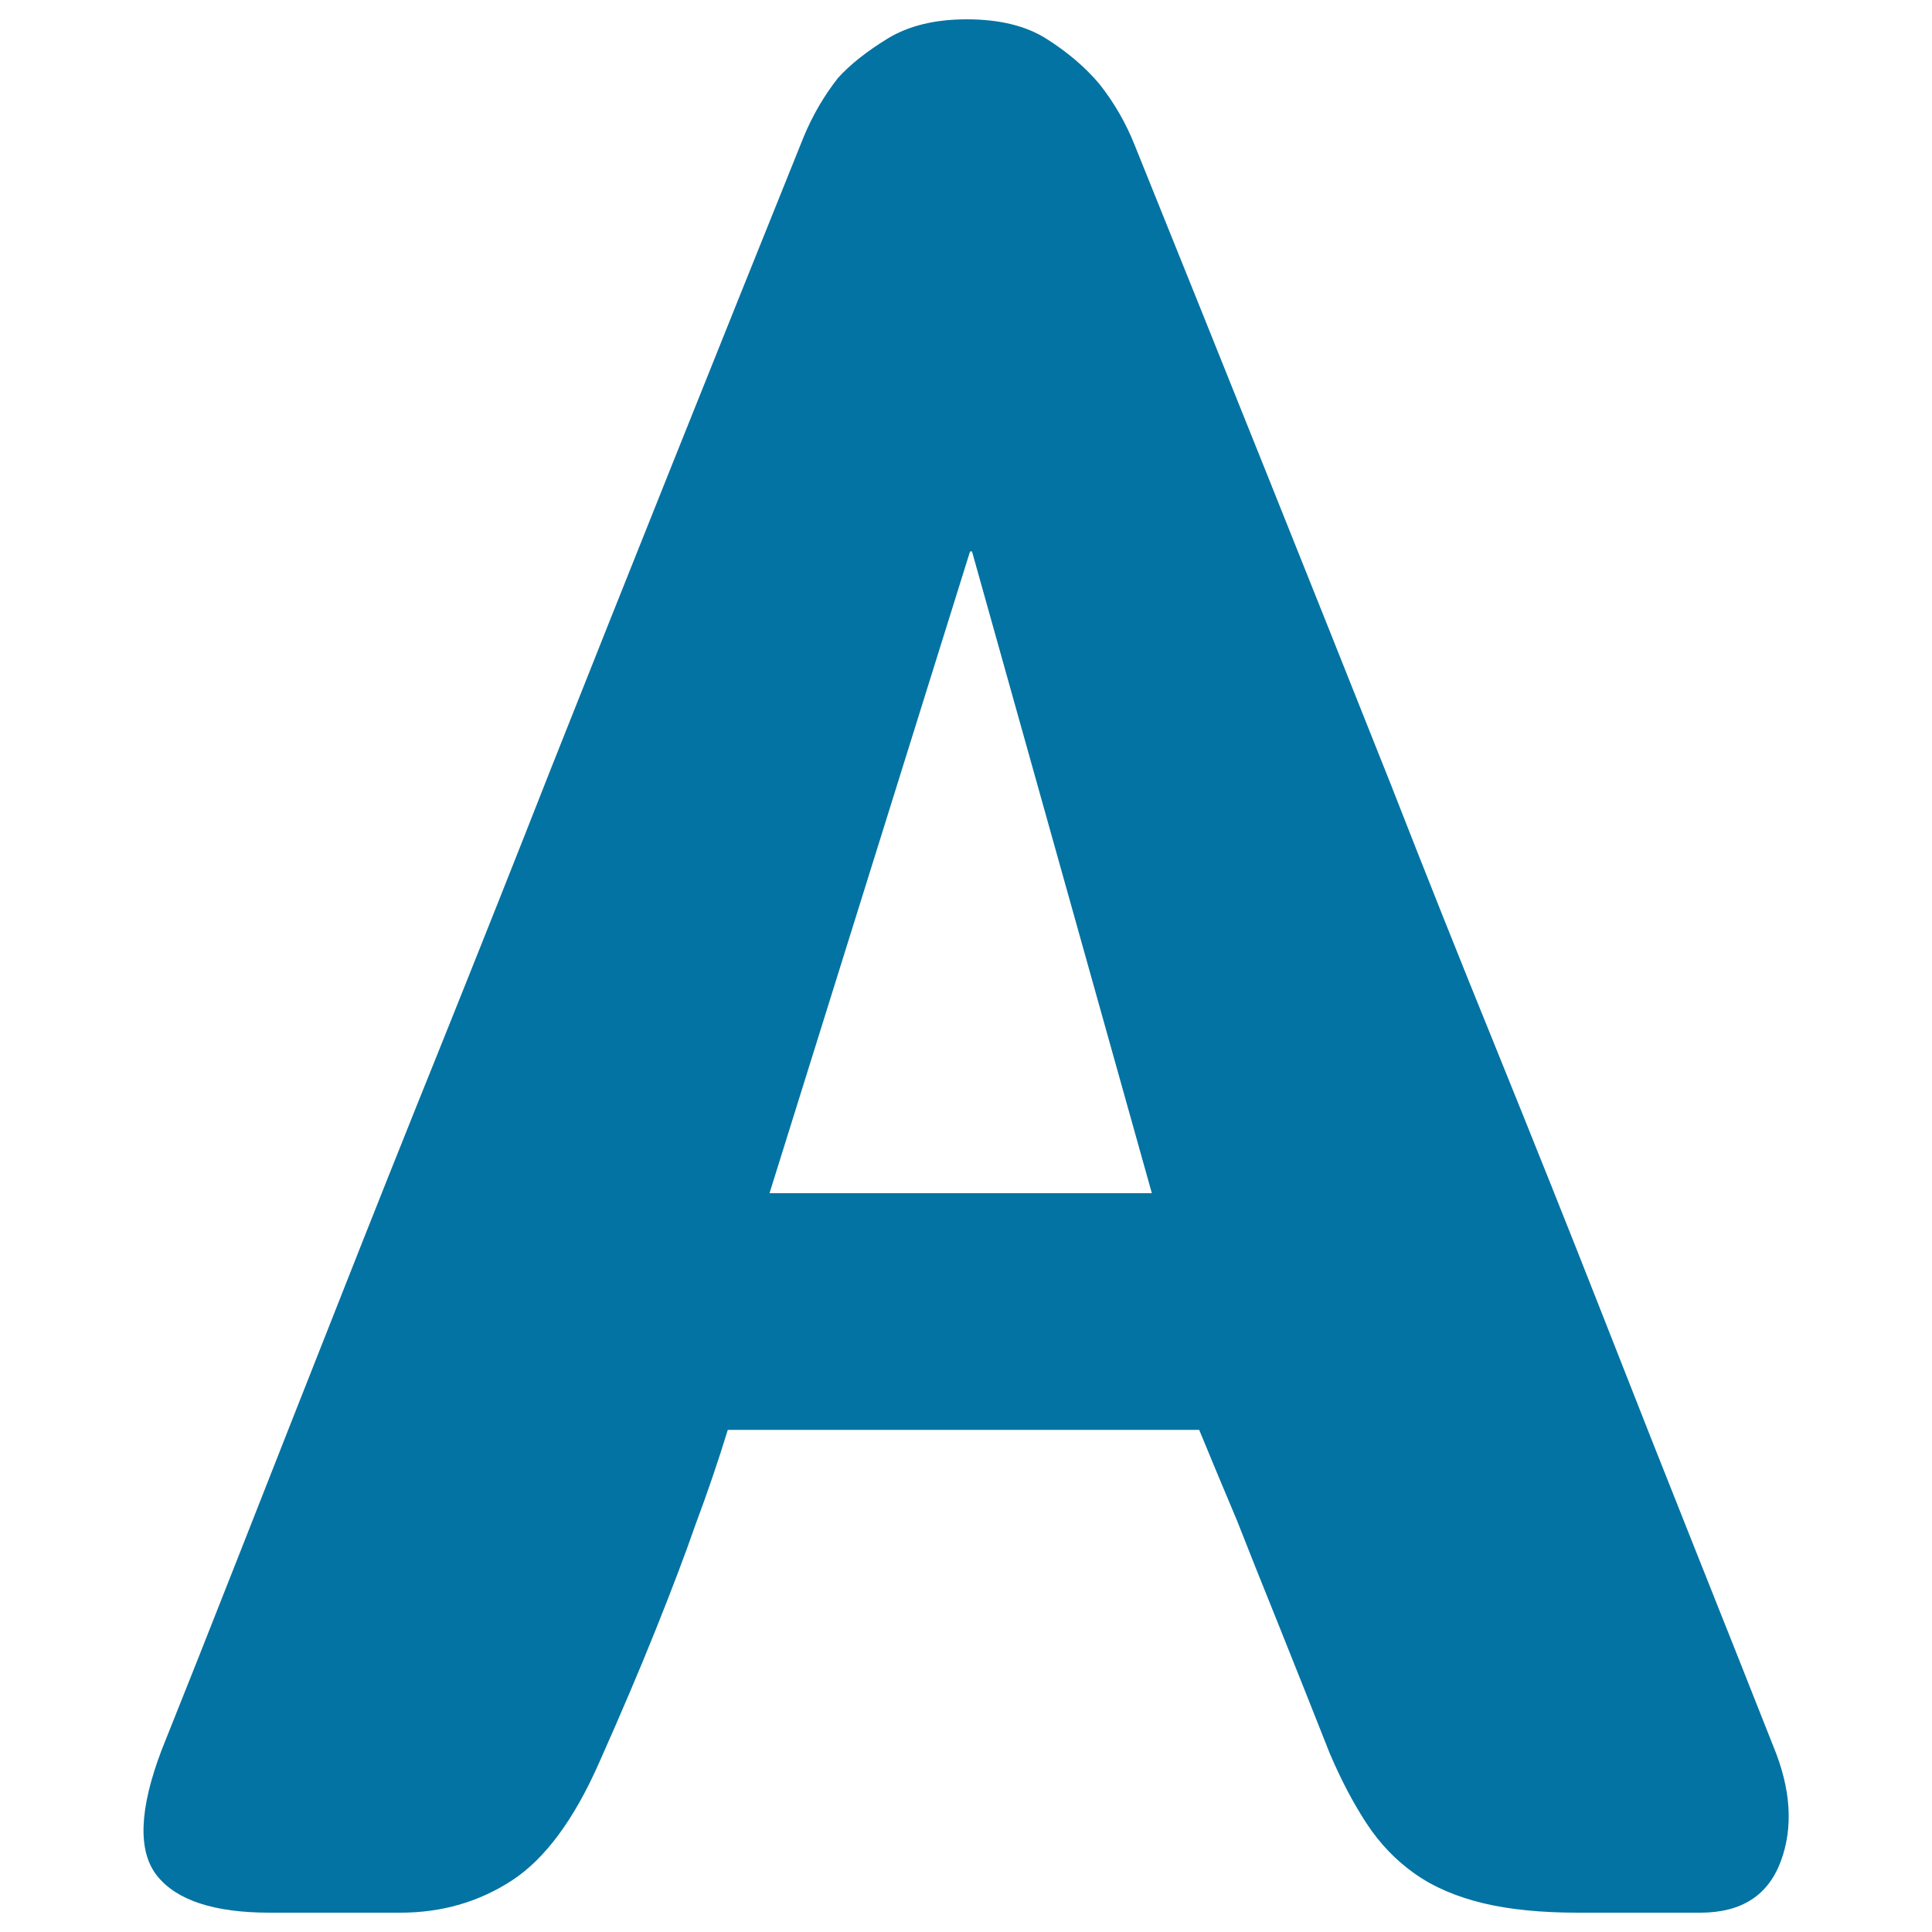 <svg xmlns="http://www.w3.org/2000/svg" viewBox="0 0 1000 1000" style="fill:#0273a2">
<title>Letter A SVG icon</title>
<path d="M880.4,990h-63.7c-18.9,0-35.3-1.6-49-4.9c-13.7-3.3-25.5-8.3-35.3-15.2c-9.8-6.9-18.1-15.5-25-26c-6.9-10.5-13.2-22.5-19.1-36.3c-9.8-24.8-18.8-47.4-26.9-67.6c-8.2-20.2-15.2-37.9-21.1-52.9c-7.2-17-13.7-32.7-19.6-47h-244c-4.6,15-10.1,31.4-16.7,49c-5.2,15-12.1,33.2-20.6,54.4s-18.3,44.2-29.4,69.1C297,942,282,962.2,265,973.3c-17,11.1-36.3,16.7-57.8,16.7h-67.6c-28.7,0-48.2-6.4-58.3-19.1c-10.1-12.7-9.3-34.5,2.4-65.2c11.8-29.4,25.5-64,41.2-103.9c15.7-39.9,32.3-82.2,50-126.9c17.6-44.7,35.9-90.6,54.9-137.7c18.9-47.1,37.2-93.1,54.9-138.2C326.4,293.9,370.2,184.5,416,70.8c4.6-11.1,10.5-21.2,17.7-30.4c6.5-7.2,15.2-14,26-20.6c10.8-6.5,24.3-9.8,40.7-9.8c17,0,30.9,3.4,41.6,10.3c10.8,6.9,19.7,14.5,26.9,23c7.8,9.8,14,20.6,18.6,32.3c46.4,115,90.5,225.1,132.3,330.2c17.6,45.1,35.9,91,54.9,137.7c18.9,46.7,37.1,92.1,54.4,136.2c17.3,44.1,33.6,85.4,49,124c15.4,38.6,28.6,71.9,39.7,100c9.2,22.2,10.5,42.1,3.9,59.8C915.1,981.1,901.4,989.9,880.4,990L880.4,990L880.4,990z M596.2,617.6l-93.1-332.2h-1L398.3,617.6H596.2z"/>
</svg>